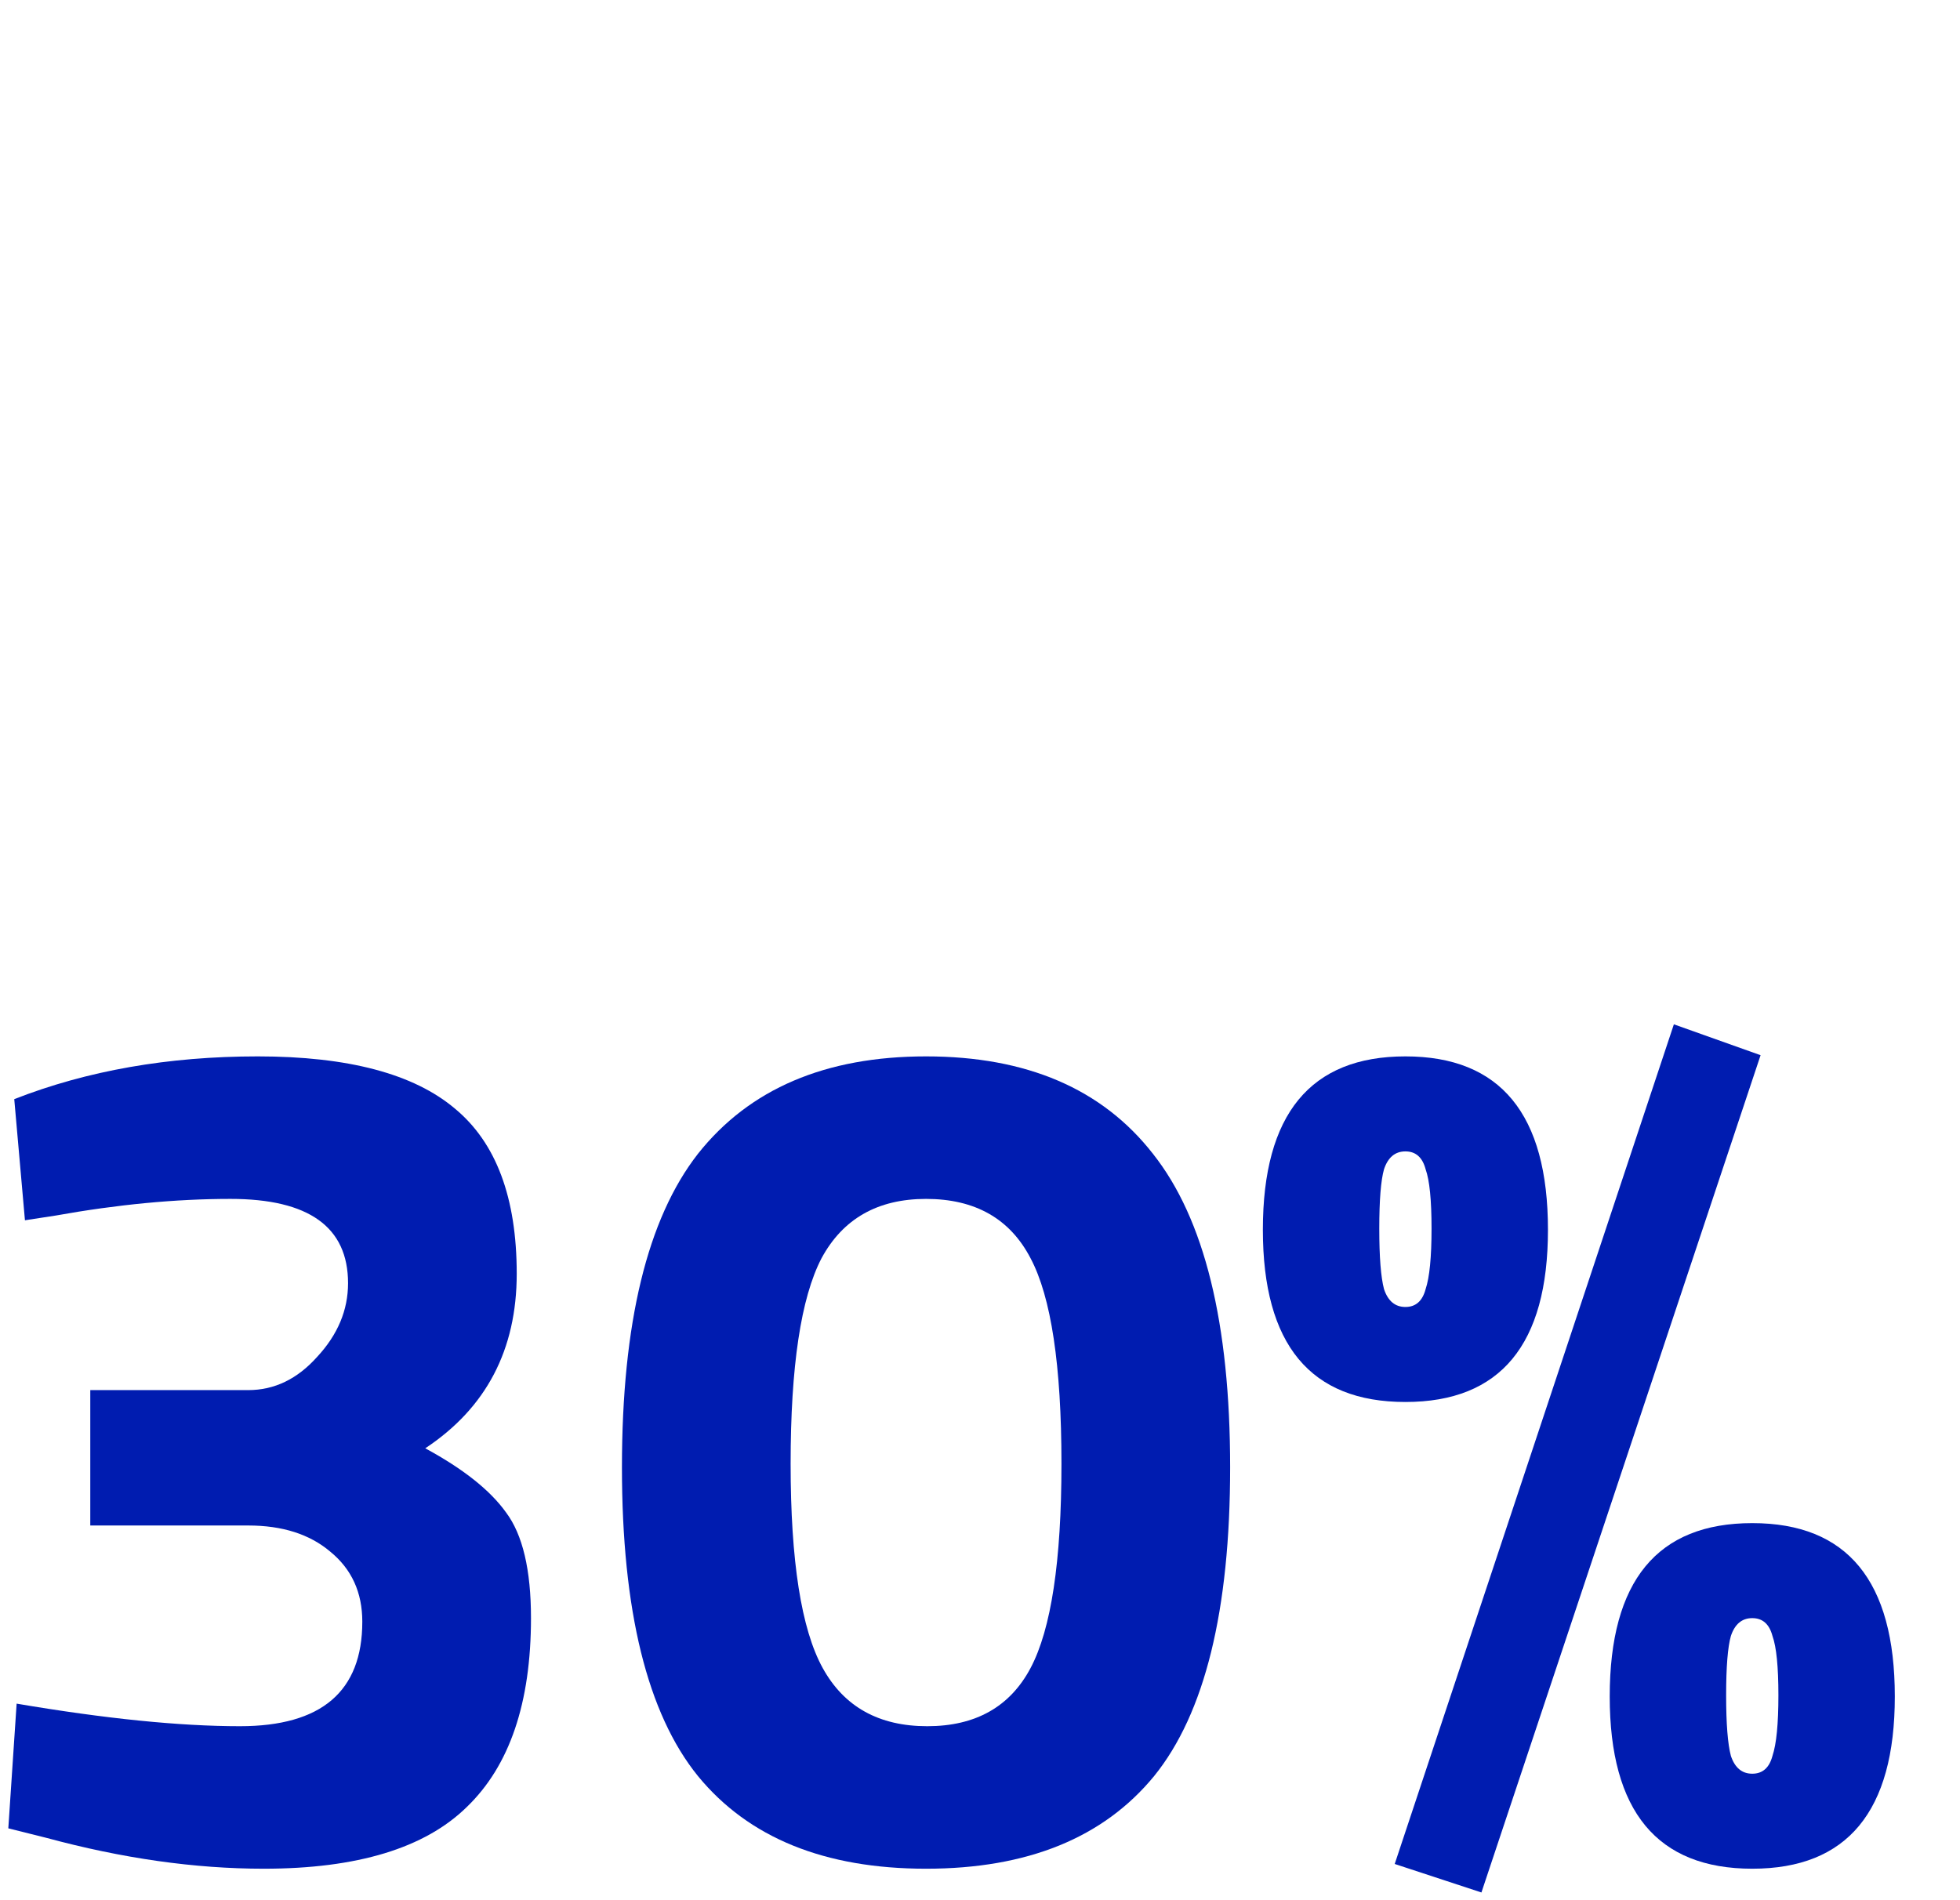 <svg width="66" height="64" viewBox="0 0 66 64" fill="none" xmlns="http://www.w3.org/2000/svg">
<path d="M46.965 62.78L56.365 34.5L59.285 35.54L49.885 63.74L46.965 62.78ZM42.525 41.42C42.525 37.527 44.125 35.58 47.325 35.58C50.525 35.58 52.125 37.527 52.125 41.42C52.125 45.287 50.525 47.22 47.325 47.22C44.125 47.22 42.525 45.287 42.525 41.42ZM46.605 39.38C46.499 39.753 46.445 40.42 46.445 41.38C46.445 42.34 46.499 43.02 46.605 43.42C46.739 43.82 46.979 44.02 47.325 44.02C47.672 44.02 47.899 43.82 48.005 43.42C48.139 43.02 48.205 42.34 48.205 41.38C48.205 40.42 48.139 39.753 48.005 39.38C47.899 38.98 47.672 38.78 47.325 38.78C46.979 38.78 46.739 38.98 46.605 39.38ZM54.205 57.14C54.205 53.247 55.805 51.3 59.005 51.3C62.205 51.3 63.805 53.247 63.805 57.14C63.805 61.007 62.205 62.94 59.005 62.94C55.805 62.94 54.205 61.007 54.205 57.14ZM58.285 55.1C58.179 55.473 58.125 56.14 58.125 57.1C58.125 58.06 58.179 58.74 58.285 59.14C58.419 59.54 58.659 59.74 59.005 59.74C59.352 59.74 59.579 59.54 59.685 59.14C59.819 58.74 59.885 58.06 59.885 57.1C59.885 56.14 59.819 55.473 59.685 55.1C59.579 54.7 59.352 54.5 59.005 54.5C58.659 54.5 58.419 54.7 58.285 55.1Z" fill="#001CB0"/>
<path d="M23.503 38.86C25.236 36.673 27.796 35.58 31.183 35.58C34.569 35.58 37.116 36.673 38.823 38.86C40.556 41.047 41.423 44.567 41.423 49.42C41.423 54.247 40.569 57.713 38.863 59.82C37.156 61.9 34.596 62.94 31.183 62.94C27.77 62.94 25.209 61.9 23.503 59.82C21.796 57.713 20.943 54.247 20.943 49.42C20.943 44.567 21.796 41.047 23.503 38.86ZM35.743 49.3C35.743 45.993 35.396 43.687 34.703 42.38C34.01 41.047 32.836 40.38 31.183 40.38C29.556 40.38 28.383 41.047 27.663 42.38C26.97 43.713 26.623 46.02 26.623 49.3C26.623 52.58 26.983 54.873 27.703 56.18C28.423 57.487 29.596 58.14 31.223 58.14C32.849 58.14 34.01 57.487 34.703 56.18C35.396 54.873 35.743 52.58 35.743 49.3Z" fill="#001CB0"/>
<path d="M0.48 37.02C2.933 36.06 5.666 35.58 8.68 35.58C11.72 35.58 13.933 36.167 15.32 37.34C16.706 38.487 17.4 40.34 17.4 42.9C17.4 45.46 16.373 47.42 14.32 48.78C15.6 49.473 16.506 50.193 17.04 50.94C17.6 51.687 17.88 52.873 17.88 54.5C17.88 57.353 17.16 59.473 15.72 60.86C14.306 62.247 12.027 62.94 8.88 62.94C6.56 62.94 4.12 62.593 1.56 61.9L0.28 61.58L0.56 57.38C3.546 57.887 6.053 58.14 8.08 58.14C10.826 58.14 12.2 56.967 12.2 54.62C12.2 53.633 11.84 52.847 11.12 52.26C10.427 51.673 9.506 51.38 8.36 51.38H3.04V46.82H8.36C9.24 46.82 10.013 46.447 10.68 45.7C11.373 44.953 11.72 44.127 11.72 43.22C11.72 41.327 10.4 40.38 7.76 40.38C5.92 40.38 3.96 40.567 1.88 40.94L0.84 41.1L0.48 37.02Z" fill="#001CB0"/>
</svg>
